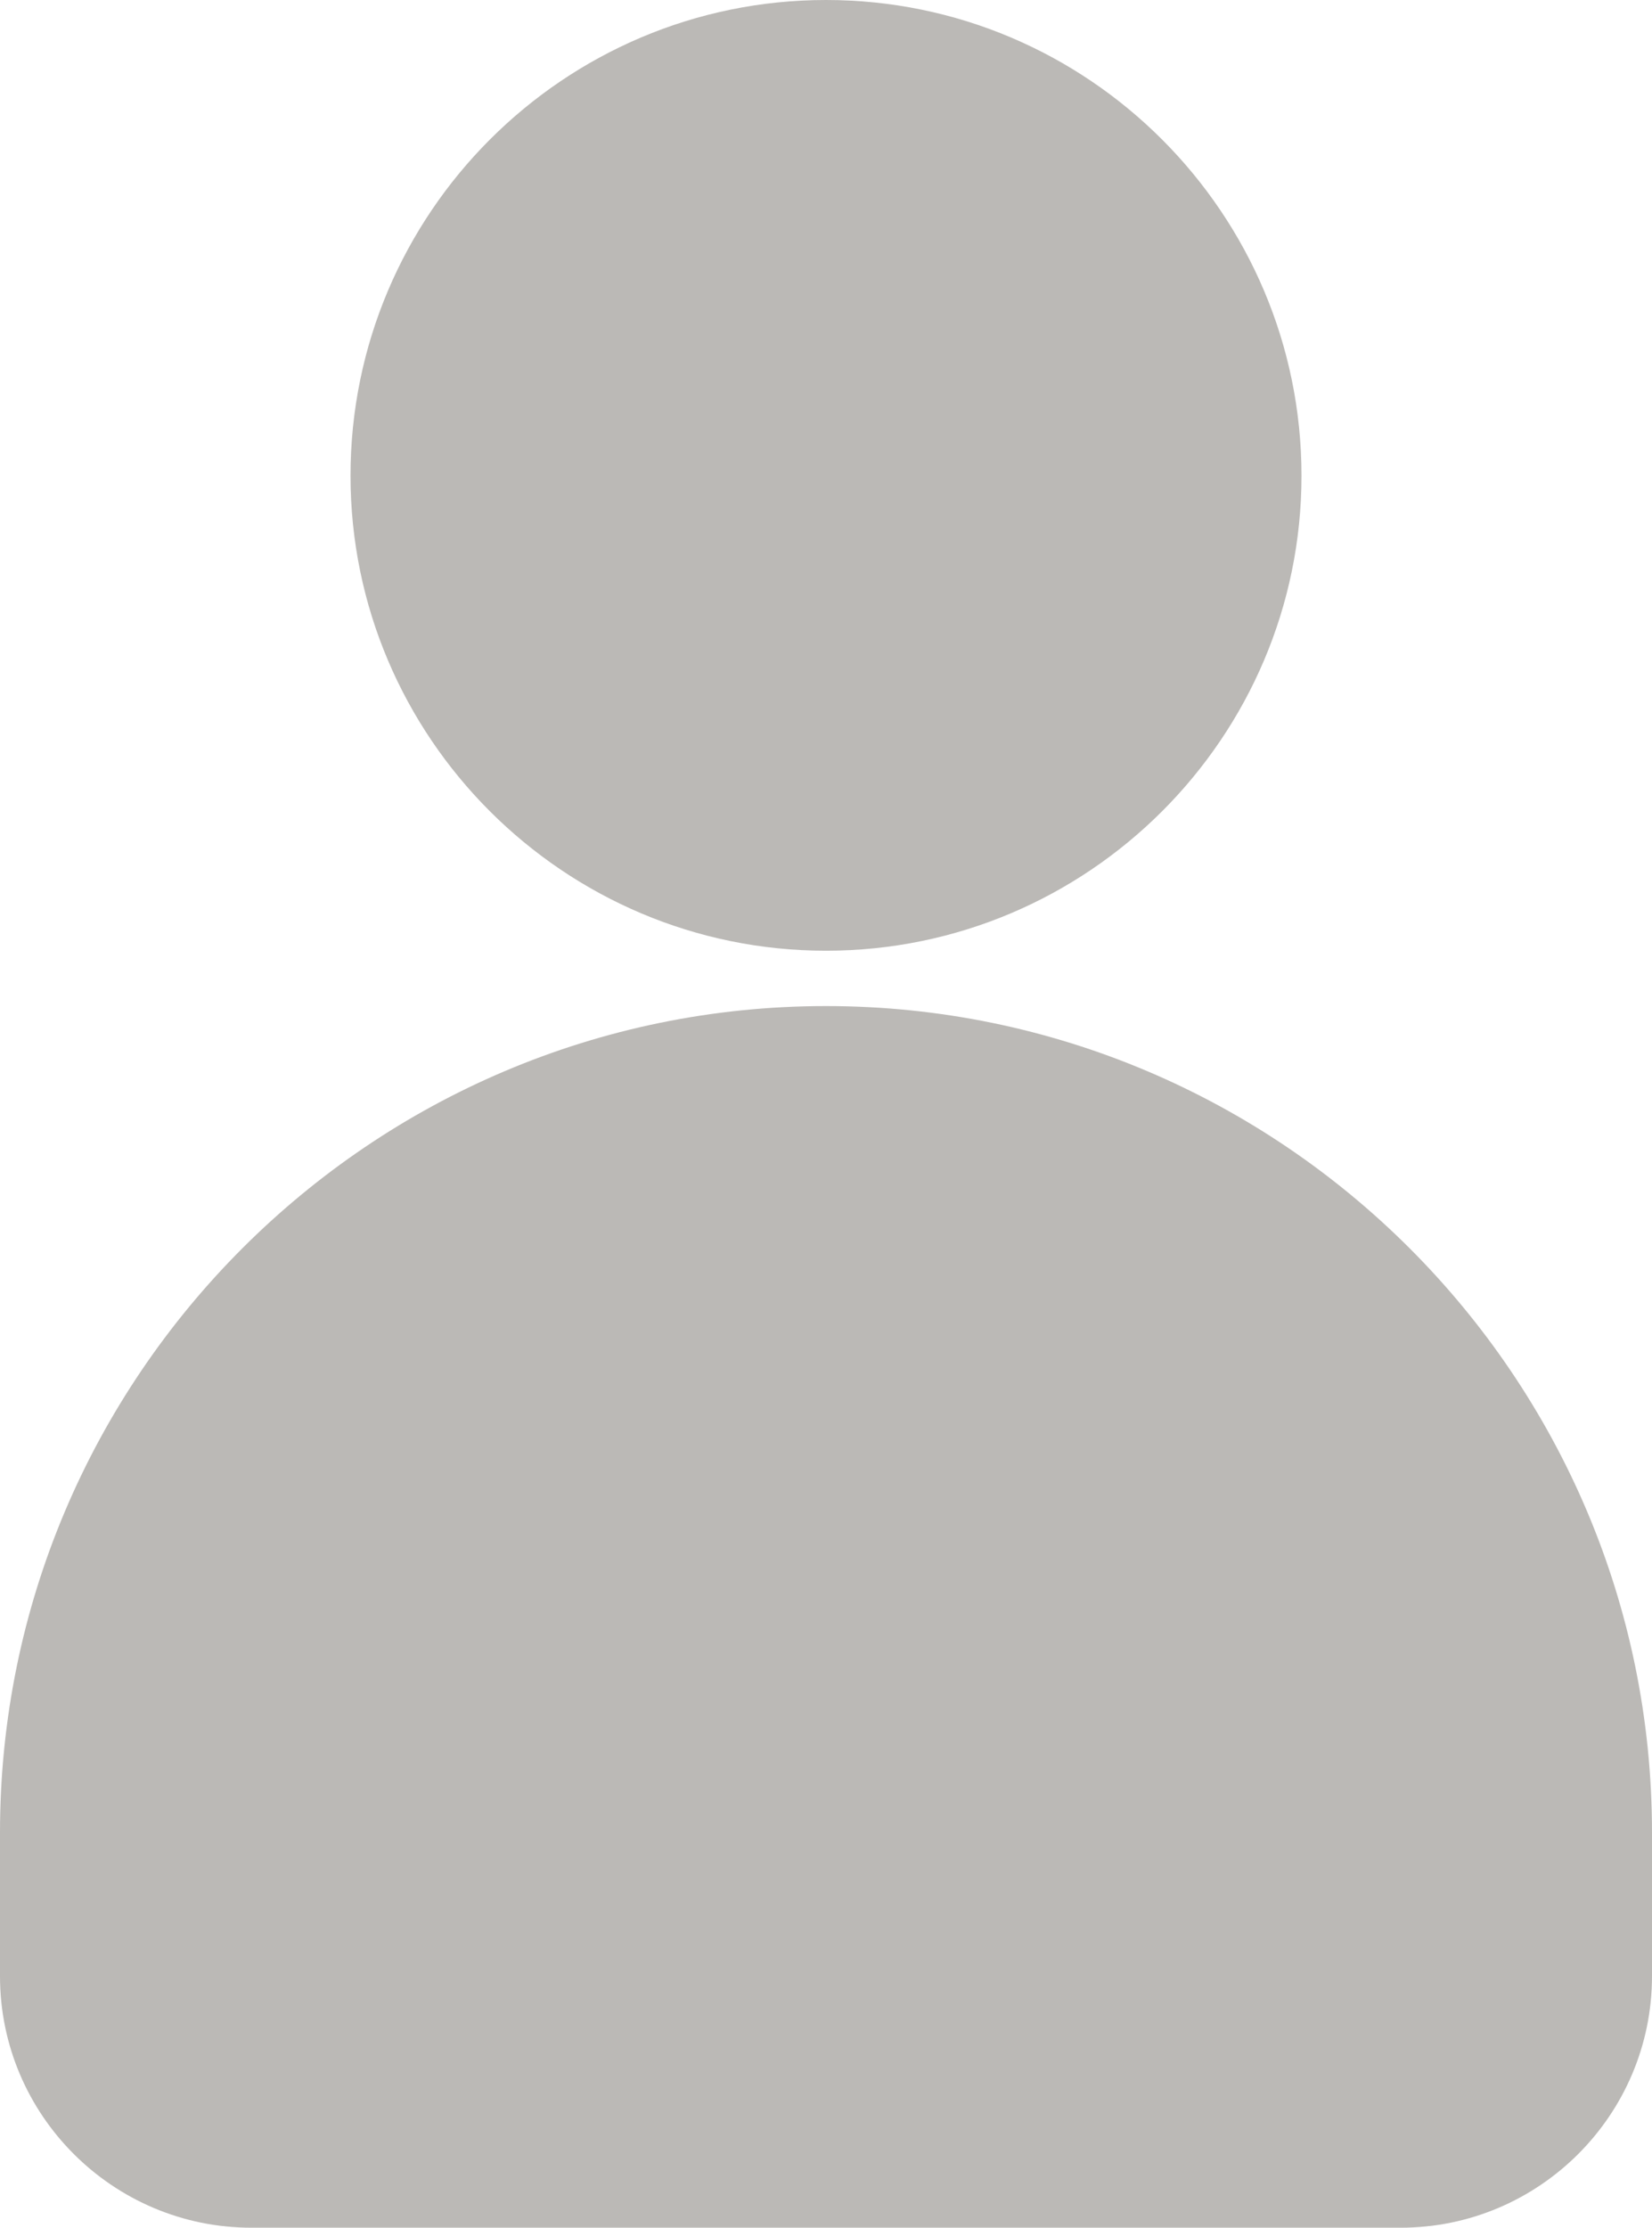 <?xml version="1.0" encoding="UTF-8" standalone="no"?><svg xmlns="http://www.w3.org/2000/svg" xmlns:xlink="http://www.w3.org/1999/xlink" fill="#bbb9b6" height="31" preserveAspectRatio="xMidYMid meet" version="1" viewBox="4.5 0.5 23.0 31.0" width="23" zoomAndPan="magnify"><g id="change1_1"><path d="M22.62,7.12c0-3.65-2.97-6.62-6.62-6.62S9.38,3.47,9.38,7.12c0,3.64,2.97,6.61,6.62,6.61 S22.62,10.76,22.62,7.12z" fill="inherit"/><path d="M4.5,26v2c0,1.93,1.57,3.5,3.5,3.5h16c1.93,0,3.5-1.57,3.5-3.5v-2c0-6.34-5.16-11.5-11.5-11.5 S4.5,19.66,4.5,26z" fill="inherit"/></g></svg>